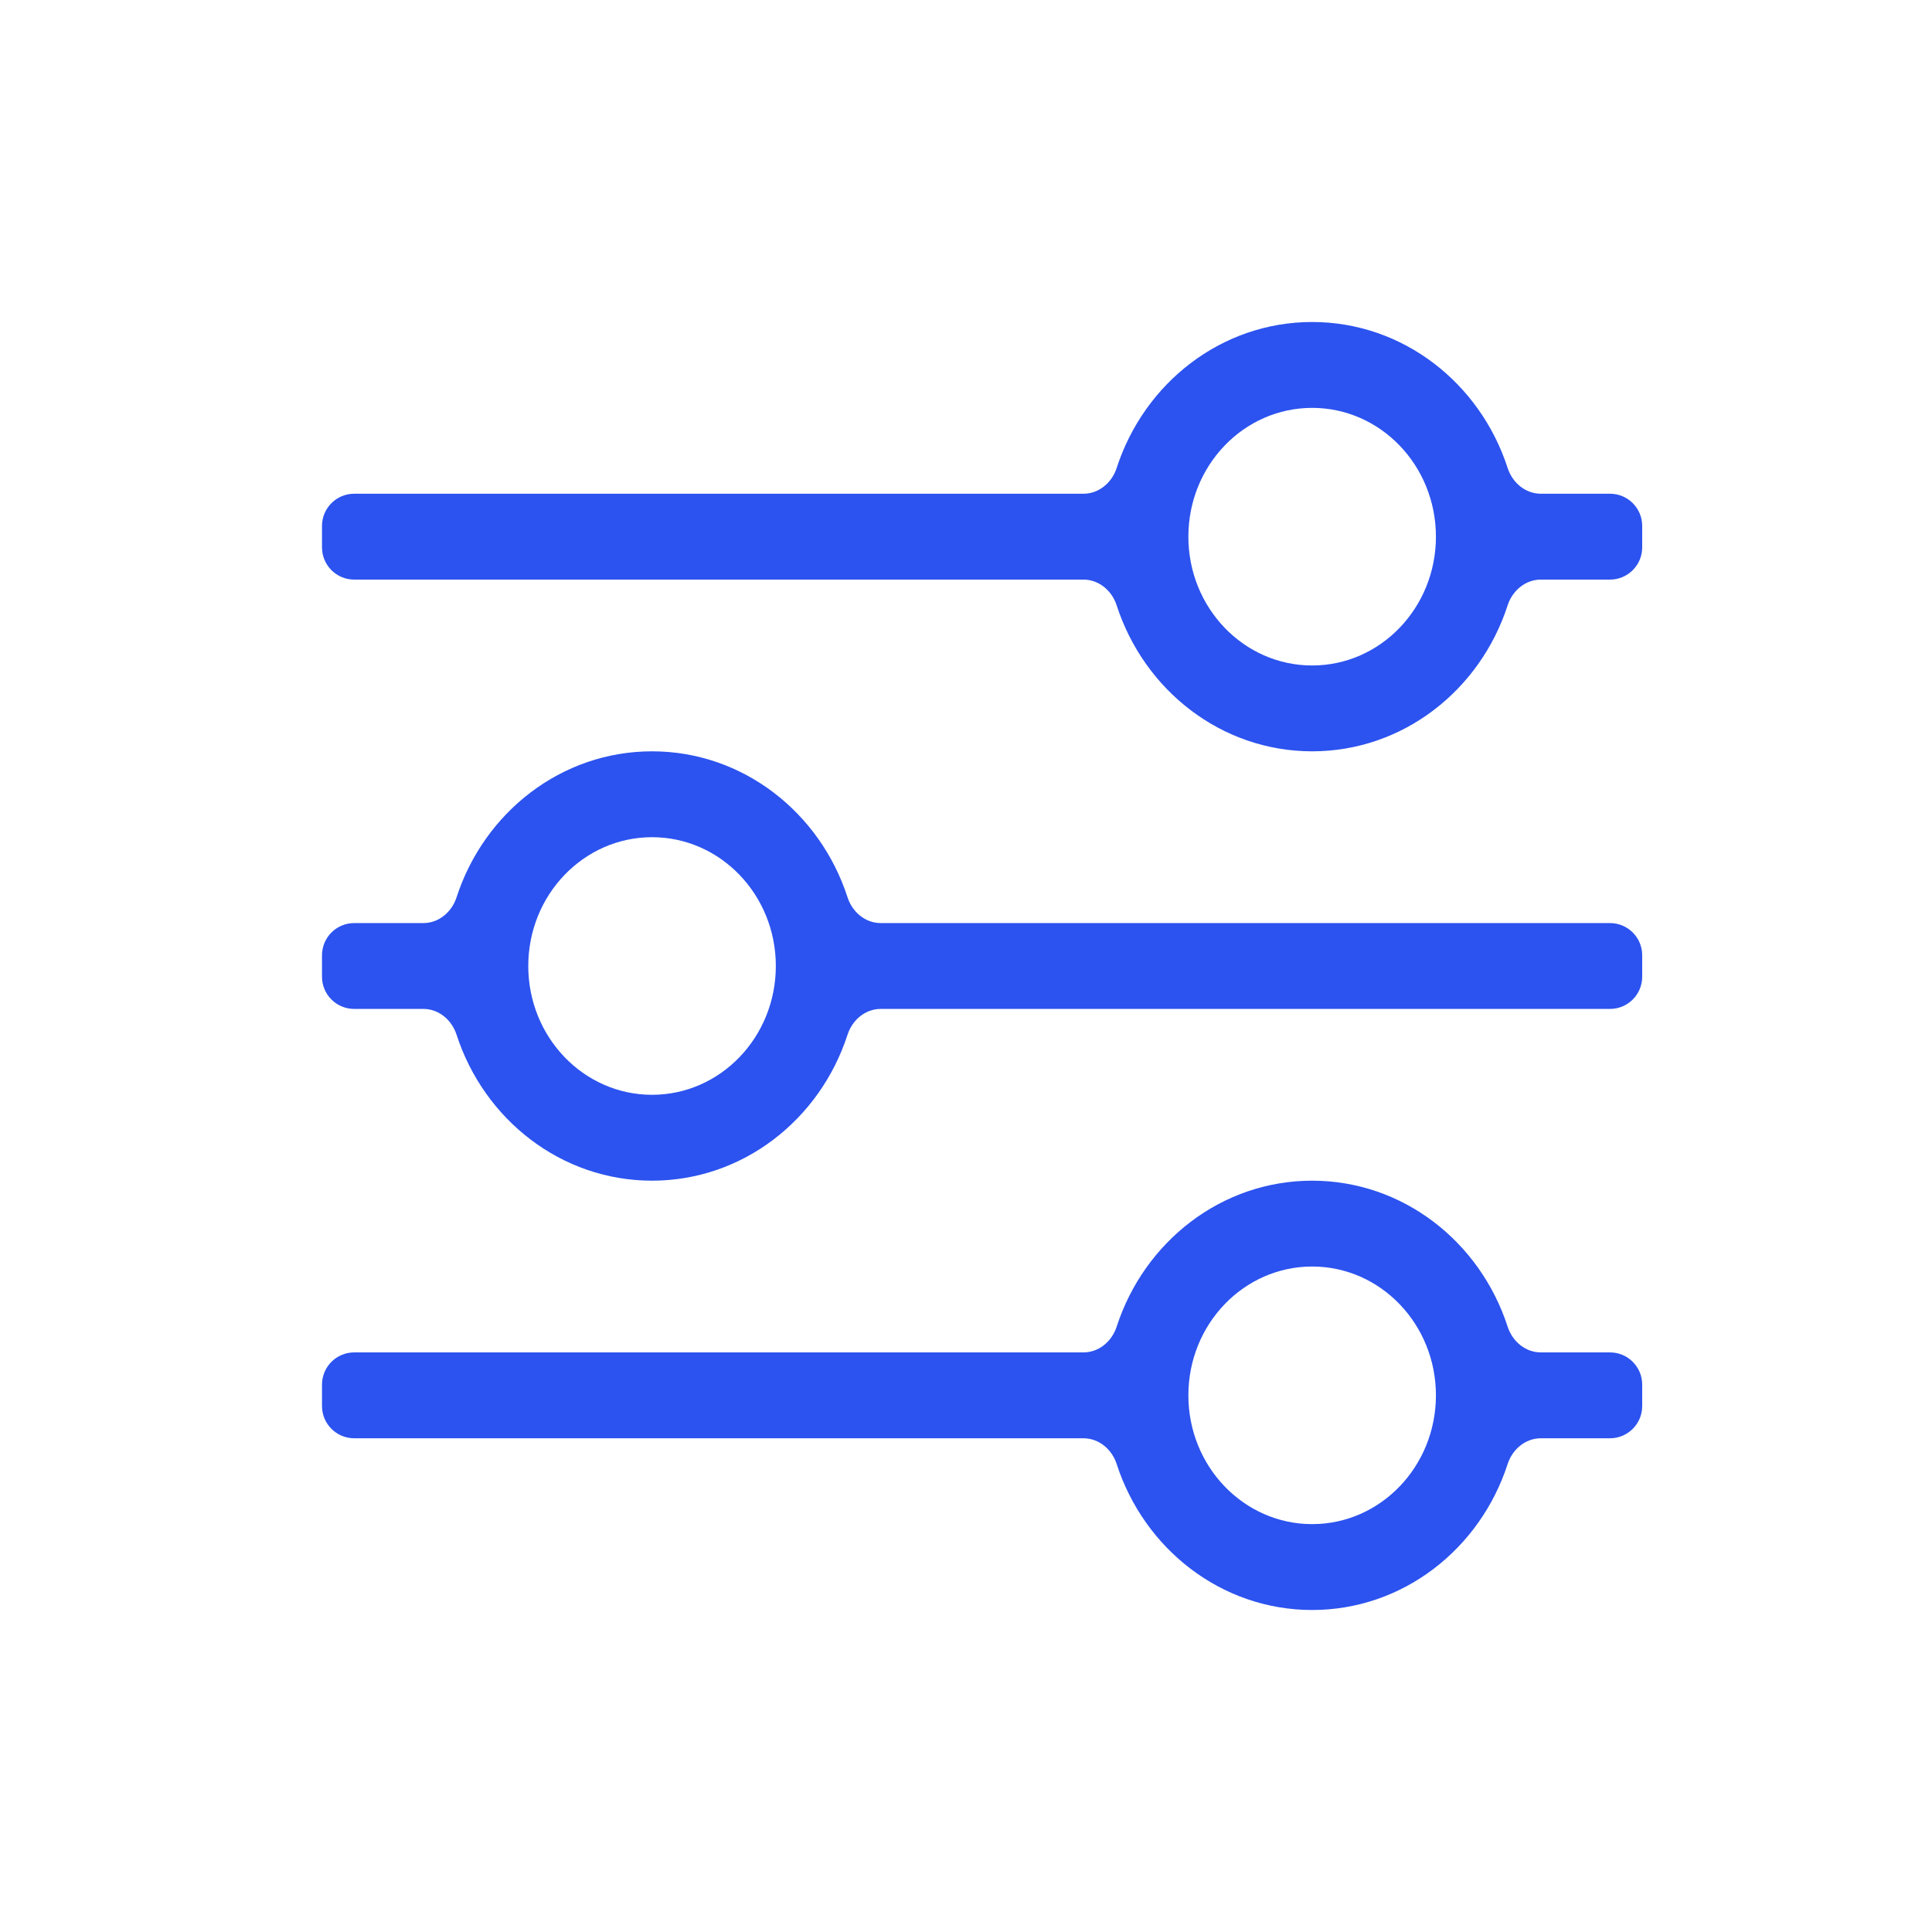 <?xml version="1.0" encoding="UTF-8"?> <svg xmlns="http://www.w3.org/2000/svg" width="60" height="60" viewBox="0 0 60 60" fill="none"><mask id="mask0_16_519" style="mask-type:alpha" maskUnits="userSpaceOnUse" x="0" y="0" width="60" height="60"><rect width="60" height="60" fill="#D9D9D9"></rect></mask><g mask="url(#mask0_16_519)"><path fill-rule="evenodd" clip-rule="evenodd" d="M36.906 16.667C36.906 14.457 38.627 12.667 40.75 12.667C42.873 12.667 44.594 14.457 44.594 16.667C44.594 18.876 42.873 20.667 40.75 20.667C38.627 20.667 36.906 18.876 36.906 16.667ZM34.678 18.797C34.53 18.342 34.127 18 33.648 18H11C10.448 18 10 17.552 10 17V16.333C10 15.781 10.448 15.333 11 15.333H33.648C34.127 15.333 34.53 14.991 34.678 14.536C35.532 11.899 37.928 10 40.75 10C43.572 10 45.968 11.899 46.822 14.536C46.97 14.991 47.373 15.333 47.852 15.333H50C50.552 15.333 51 15.781 51 16.333V17C51 17.552 50.552 18 50 18H47.852C47.373 18 46.97 18.342 46.822 18.797C45.968 21.434 43.572 23.333 40.75 23.333C37.928 23.333 35.532 21.434 34.678 18.797ZM16.406 30C16.406 27.791 18.127 26 20.25 26C22.373 26 24.094 27.791 24.094 30C24.094 32.209 22.373 34 20.25 34C18.127 34 16.406 32.209 16.406 30ZM14.178 32.131C14.03 31.675 13.627 31.333 13.148 31.333H11C10.448 31.333 10 30.886 10 30.333V29.667C10 29.114 10.448 28.667 11 28.667H13.148C13.627 28.667 14.03 28.325 14.178 27.869C15.032 25.232 17.428 23.333 20.25 23.333C23.072 23.333 25.468 25.232 26.322 27.869C26.47 28.325 26.873 28.667 27.352 28.667H50C50.552 28.667 51 29.114 51 29.667V30.333C51 30.886 50.552 31.333 50 31.333H27.352C26.873 31.333 26.47 31.675 26.322 32.131C25.468 34.768 23.072 36.667 20.25 36.667C17.428 36.667 15.032 34.768 14.178 32.131ZM40.75 39.333C38.627 39.333 36.906 41.124 36.906 43.333C36.906 45.542 38.627 47.333 40.75 47.333C42.873 47.333 44.594 45.542 44.594 43.333C44.594 41.124 42.873 39.333 40.75 39.333ZM33.648 42C34.127 42 34.53 41.658 34.678 41.203C35.532 38.566 37.928 36.667 40.75 36.667C43.572 36.667 45.968 38.566 46.822 41.203C46.97 41.658 47.373 42 47.852 42H50C50.552 42 51 42.448 51 43V43.667C51 44.219 50.552 44.667 50 44.667H47.852C47.373 44.667 46.97 45.009 46.822 45.464C45.968 48.101 43.572 50 40.75 50C37.928 50 35.532 48.101 34.678 45.464C34.53 45.009 34.127 44.667 33.648 44.667H11C10.448 44.667 10 44.219 10 43.667V43C10 42.448 10.448 42 11 42H33.648Z" fill="#2C53EF"></path></g></svg> 
